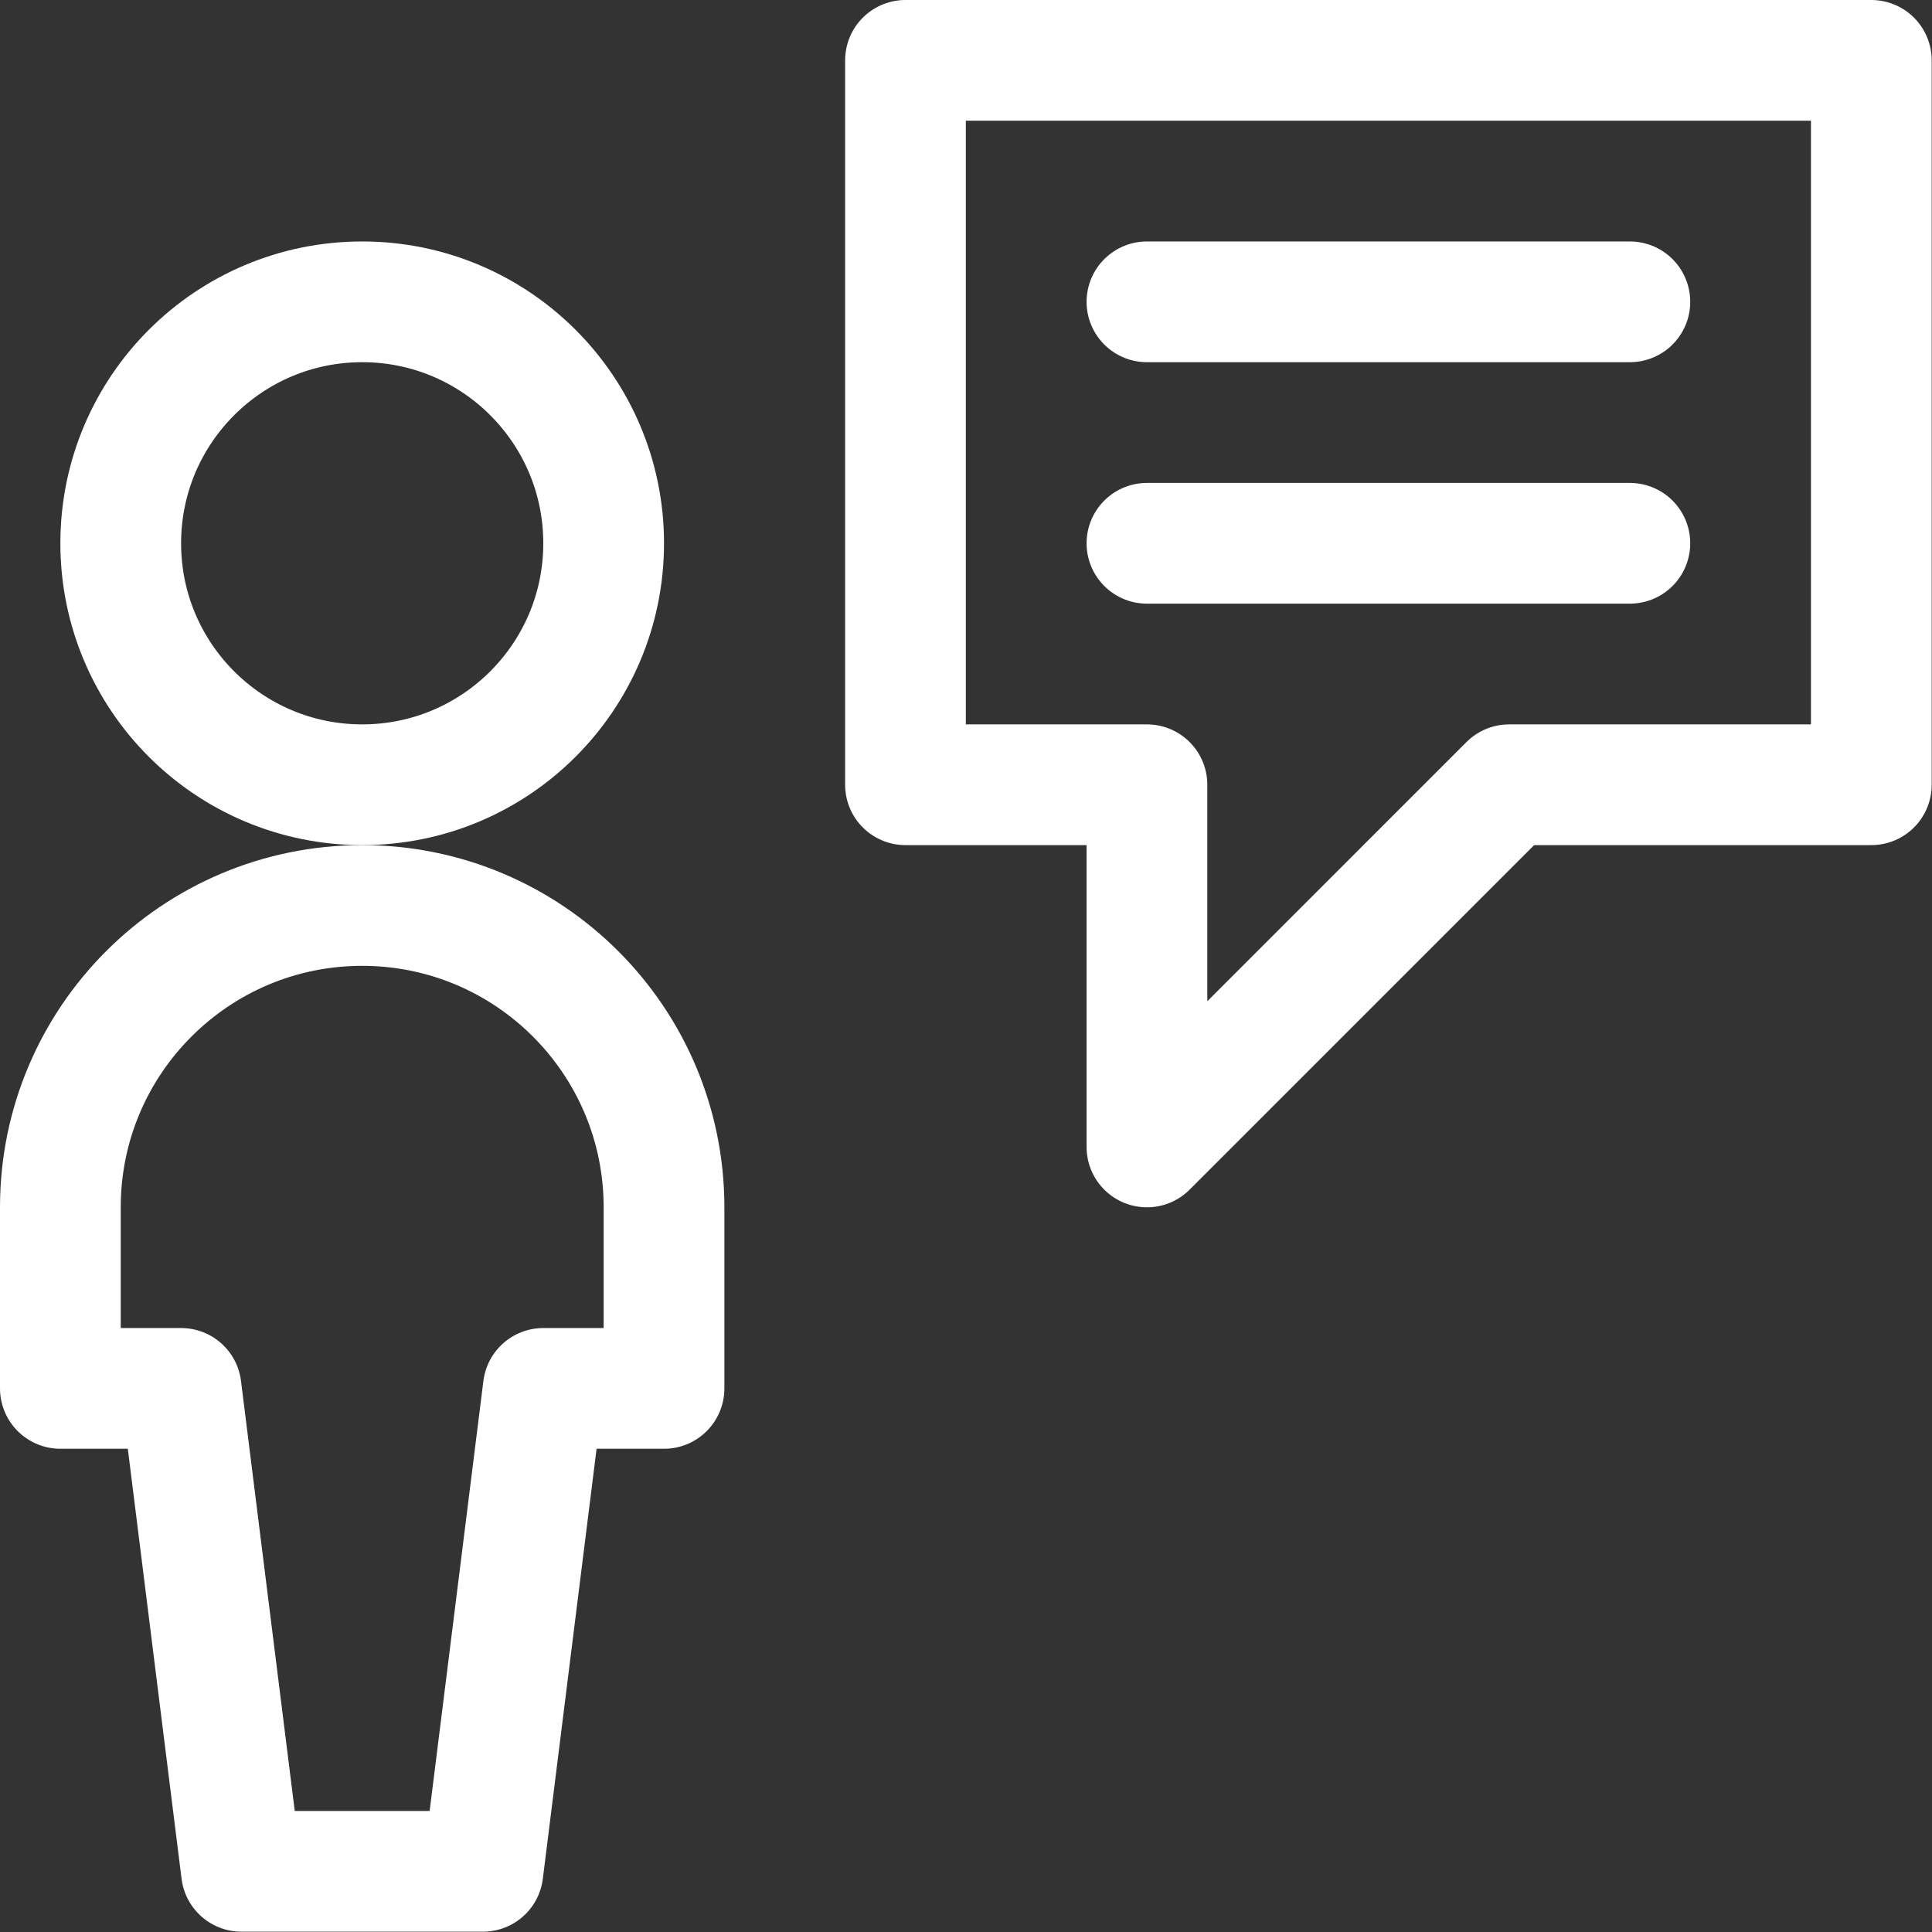 <svg xmlns="http://www.w3.org/2000/svg" version="1.1" xmlns:xlink="http://www.w3.org/1999/xlink" xmlns:svgjs="http://svgjs.com/svgjs" viewBox="0 0 50 50" height="50" width="50"><rect x="0" y="0" width="50" height="50" fill="#333333" stroke="none"/><title>Exported from Streamline App (https://app.streamlineicons.com)</title><g transform="matrix(2.083,0,0,2.083,0,0)"><path d="M 11.25,9.75h3v4.5l4.5-4.5h4.5v-9h-12V9.75z " stroke="#ffffff" fill="none" stroke-width="1.5" stroke-linecap="round" stroke-linejoin="round"></path><path d="M 14.25,3.75h6 " stroke="#ffffff" fill="none" stroke-width="1.5" stroke-linecap="round" stroke-linejoin="round"></path><path d="M 14.25,6.75h6 " stroke="#ffffff" fill="none" stroke-width="1.5" stroke-linecap="round" stroke-linejoin="round"></path><path d="M 4.5,3.75c1.657,0,3,1.343,3,3 s-1.343,3-3,3s-3-1.343-3-3S2.843,3.75,4.5,3.75z " stroke="#ffffff" fill="none" stroke-width="1.5" stroke-linecap="round" stroke-linejoin="round"></path><path d="M 8.25,17.25V15c0-2.071-1.679-3.75-3.75-3.75S0.75,12.929,0.75,15v2.25h1.5 l0.75,6h3l0.75-6H8.25z" stroke="#ffffff" fill="none" stroke-width="1.5" stroke-linecap="round" stroke-linejoin="round"></path></g></svg>
